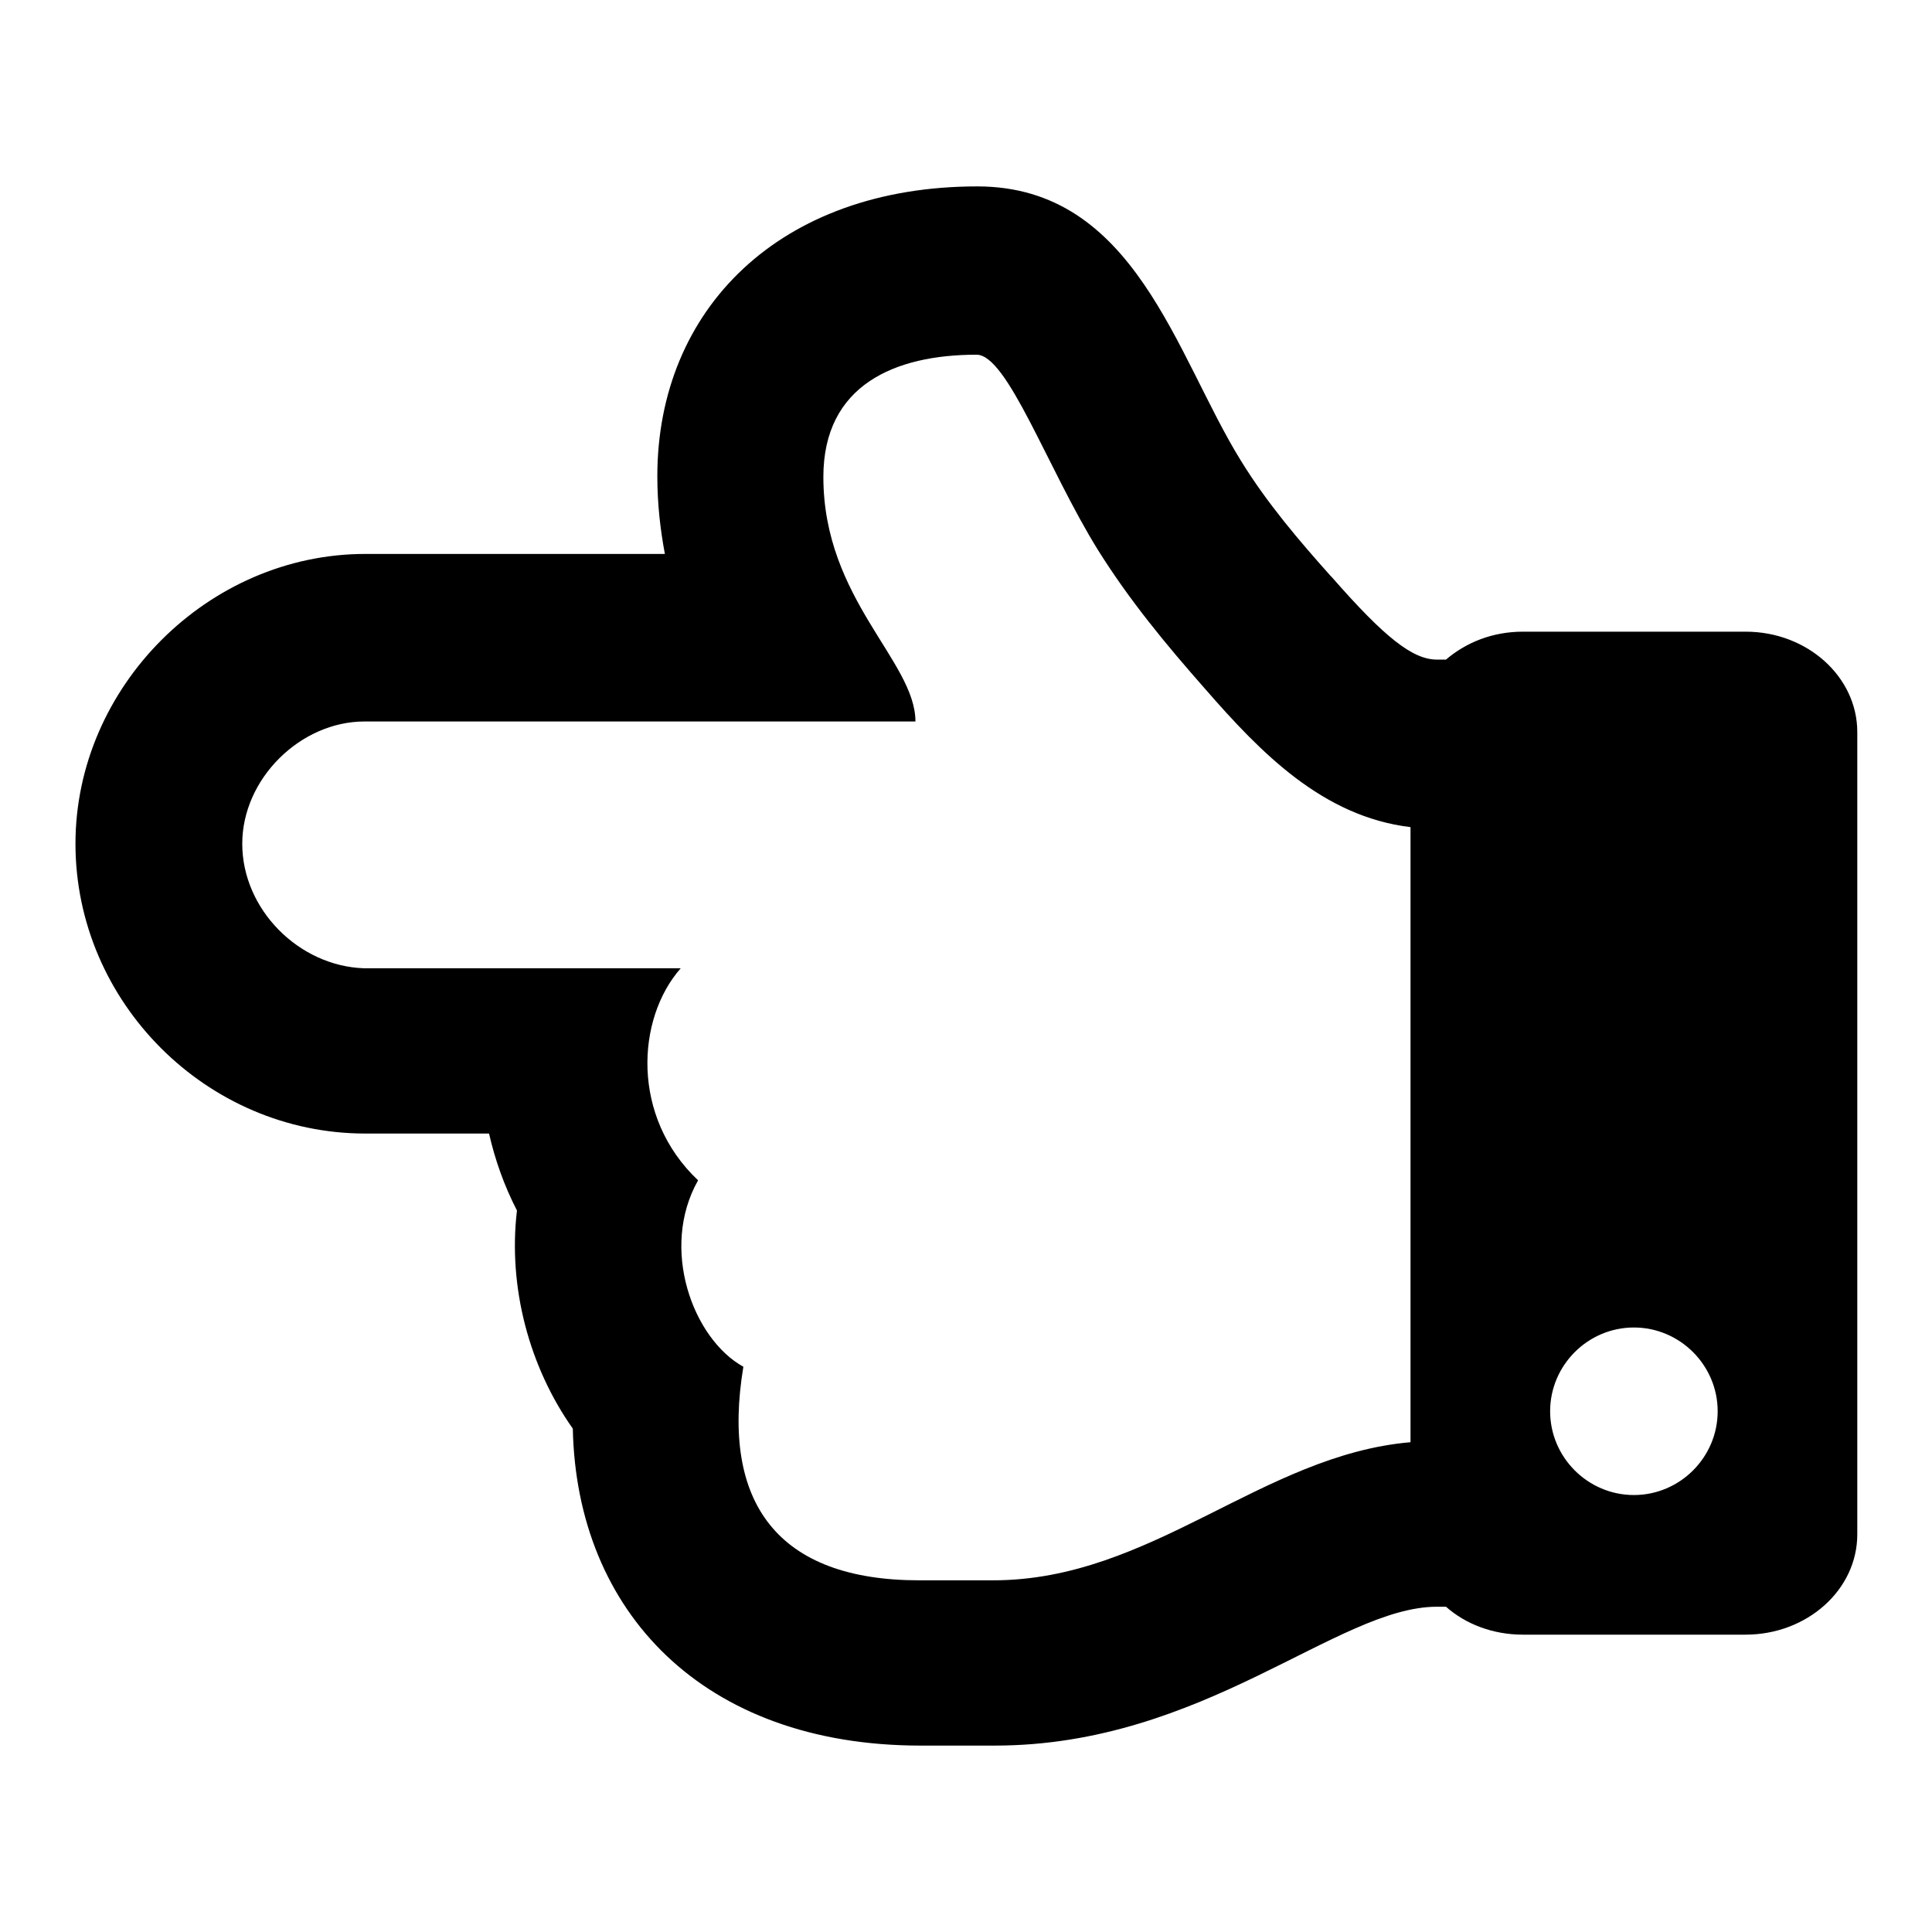 <?xml version="1.0" encoding="utf-8"?>
<!-- Svg Vector Icons : http://www.onlinewebfonts.com/icon -->
<!DOCTYPE svg PUBLIC "-//W3C//DTD SVG 1.1//EN" "http://www.w3.org/Graphics/SVG/1.1/DTD/svg11.dtd">
<svg version="1.1" xmlns="http://www.w3.org/2000/svg" xmlns:xlink="http://www.w3.org/1999/xlink" x="0px" y="0px" viewBox="0 0 256 256" enable-background="new 0 0 256 256" xml:space="preserve">
<g> <path fill="#000000" d="M10,111.8c0,21,17.4,38.4,38.4,38.4h16.4c0.8,3.5,2,6.9,3.7,10.2c-1.2,10.1,1.6,20.7,7.4,28.9 c0.5,24.2,17.2,42,46.1,42h9.8c27.7,0,45.4-18.4,58.6-18.4h1.2c2.6,2.3,6.2,3.7,10.2,3.7h29.5c8.1,0,14.8-5.9,14.8-13.3V97 c0-7.3-6.6-13.3-14.8-13.3h-29.5c-4,0-7.5,1.4-10.2,3.7h-1.2c-3.2,0-6.9-2.9-13.9-10.9l-0.1-0.1l-0.1-0.1 c-4.1-4.6-8.4-9.6-11.9-15.3c-8.6-13.9-14-36.3-34.9-36.3c-26.2,0-42.4,16.3-42.4,38.4c0,3.7,0.4,7.1,1,10.3H48.4 C27.6,73.4,10,91,10,111.8z M32.1,111.8c0-8.6,7.7-16.2,16.2-16.2h73c0-8-12.2-16.2-12.2-32.4c0-12.2,9.5-16.2,20.3-16.2 c4.1,0,9.4,15.1,16.1,25.9c4.2,6.7,9,12.5,14.2,18.4c7.4,8.5,15.6,16.9,27.2,18.3v81.5c-19.7,1.7-34.3,18.3-55.3,18.3h-9.8 c-18.7,0-26.3-10.2-23.3-28.3c-6.7-3.7-11.1-15.7-6-24.7c-8.9-8.4-8.2-21.4-2.3-28.1h-42C39.6,128,32.1,120.5,32.1,111.8z  M216.5,175.9c6.1,0,11.1,5,11.1,11.1s-5,11.1-11.1,11.1s-11.1-5-11.1-11.1S210.4,175.9,216.5,175.9z"/></g>
</svg>
